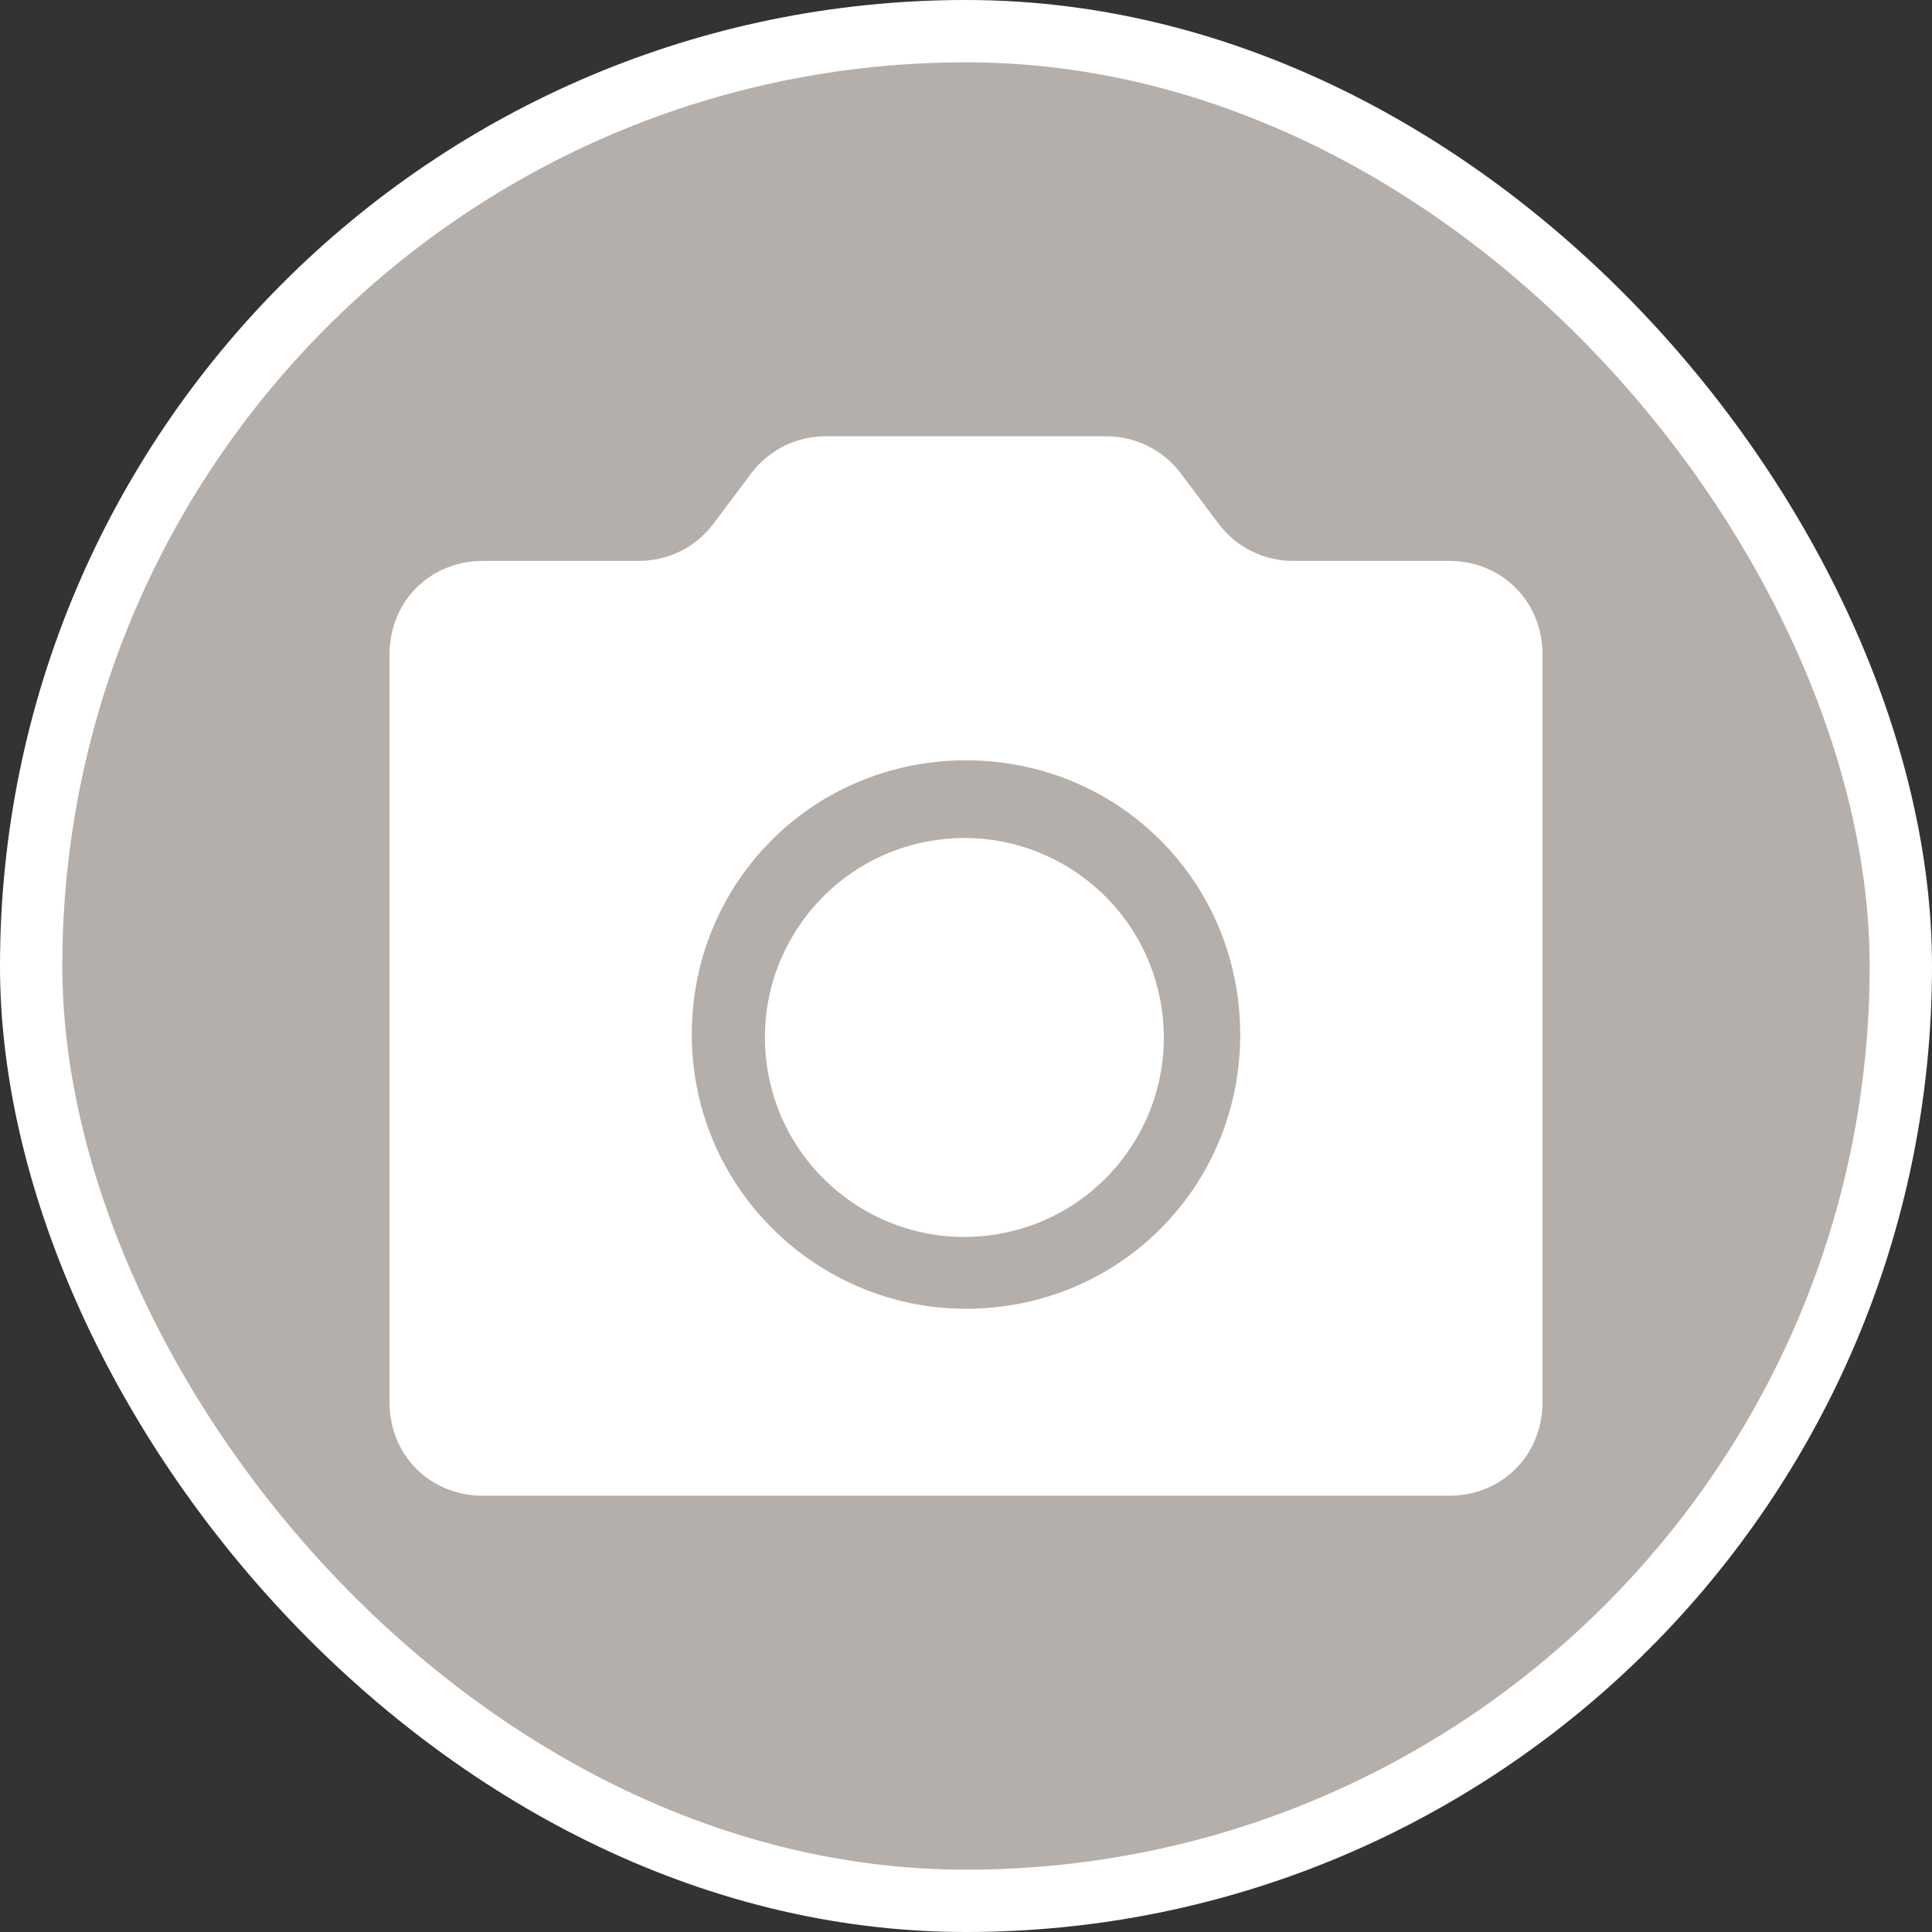 <svg width="62" height="62" viewBox="0 0 62 62" fill="none" xmlns="http://www.w3.org/2000/svg">
<rect x="0" y="0" width="62" height="62" fill="#333333" stroke="none"/>
<rect x="1" y="1" width="60" height="60" rx="30" fill="#B4AFAA"/>
<rect x="1" y="1" width="60" height="60" rx="30" stroke="white" stroke-width="2"/>
<path d="M46.5 18H41.5C40.6 18 39.7 17.6 39.1 16.8L37.9 15.2C37.3 14.4 36.4 14 35.5 14H26.5C25.6 14 24.7 14.4 24.1 15.2L22.9 16.8C22.3 17.6 21.4 18 20.5 18H15.5C13.8 18 12.5 19.3 12.5 21V45C12.5 46.7 13.8 48 15.5 48H46.5C48.2 48 49.5 46.7 49.5 45V21C49.5 19.3 48.2 18 46.5 18ZM31 42C26.2 42 22.2 38.1 22.2 33.2C22.2 28.3 26.1 24.4 31 24.4C35.9 24.4 39.8 28.3 39.8 33.2C39.8 38.1 35.9 42 31 42Z" fill="white"/>
<path d="M31.971 39.612C35.46 39.047 37.831 35.76 37.265 32.271C36.7 28.782 33.414 26.411 29.924 26.976C26.435 27.541 24.065 30.828 24.63 34.317C25.195 37.806 28.482 40.177 31.971 39.612Z" fill="white"/>
</svg>
